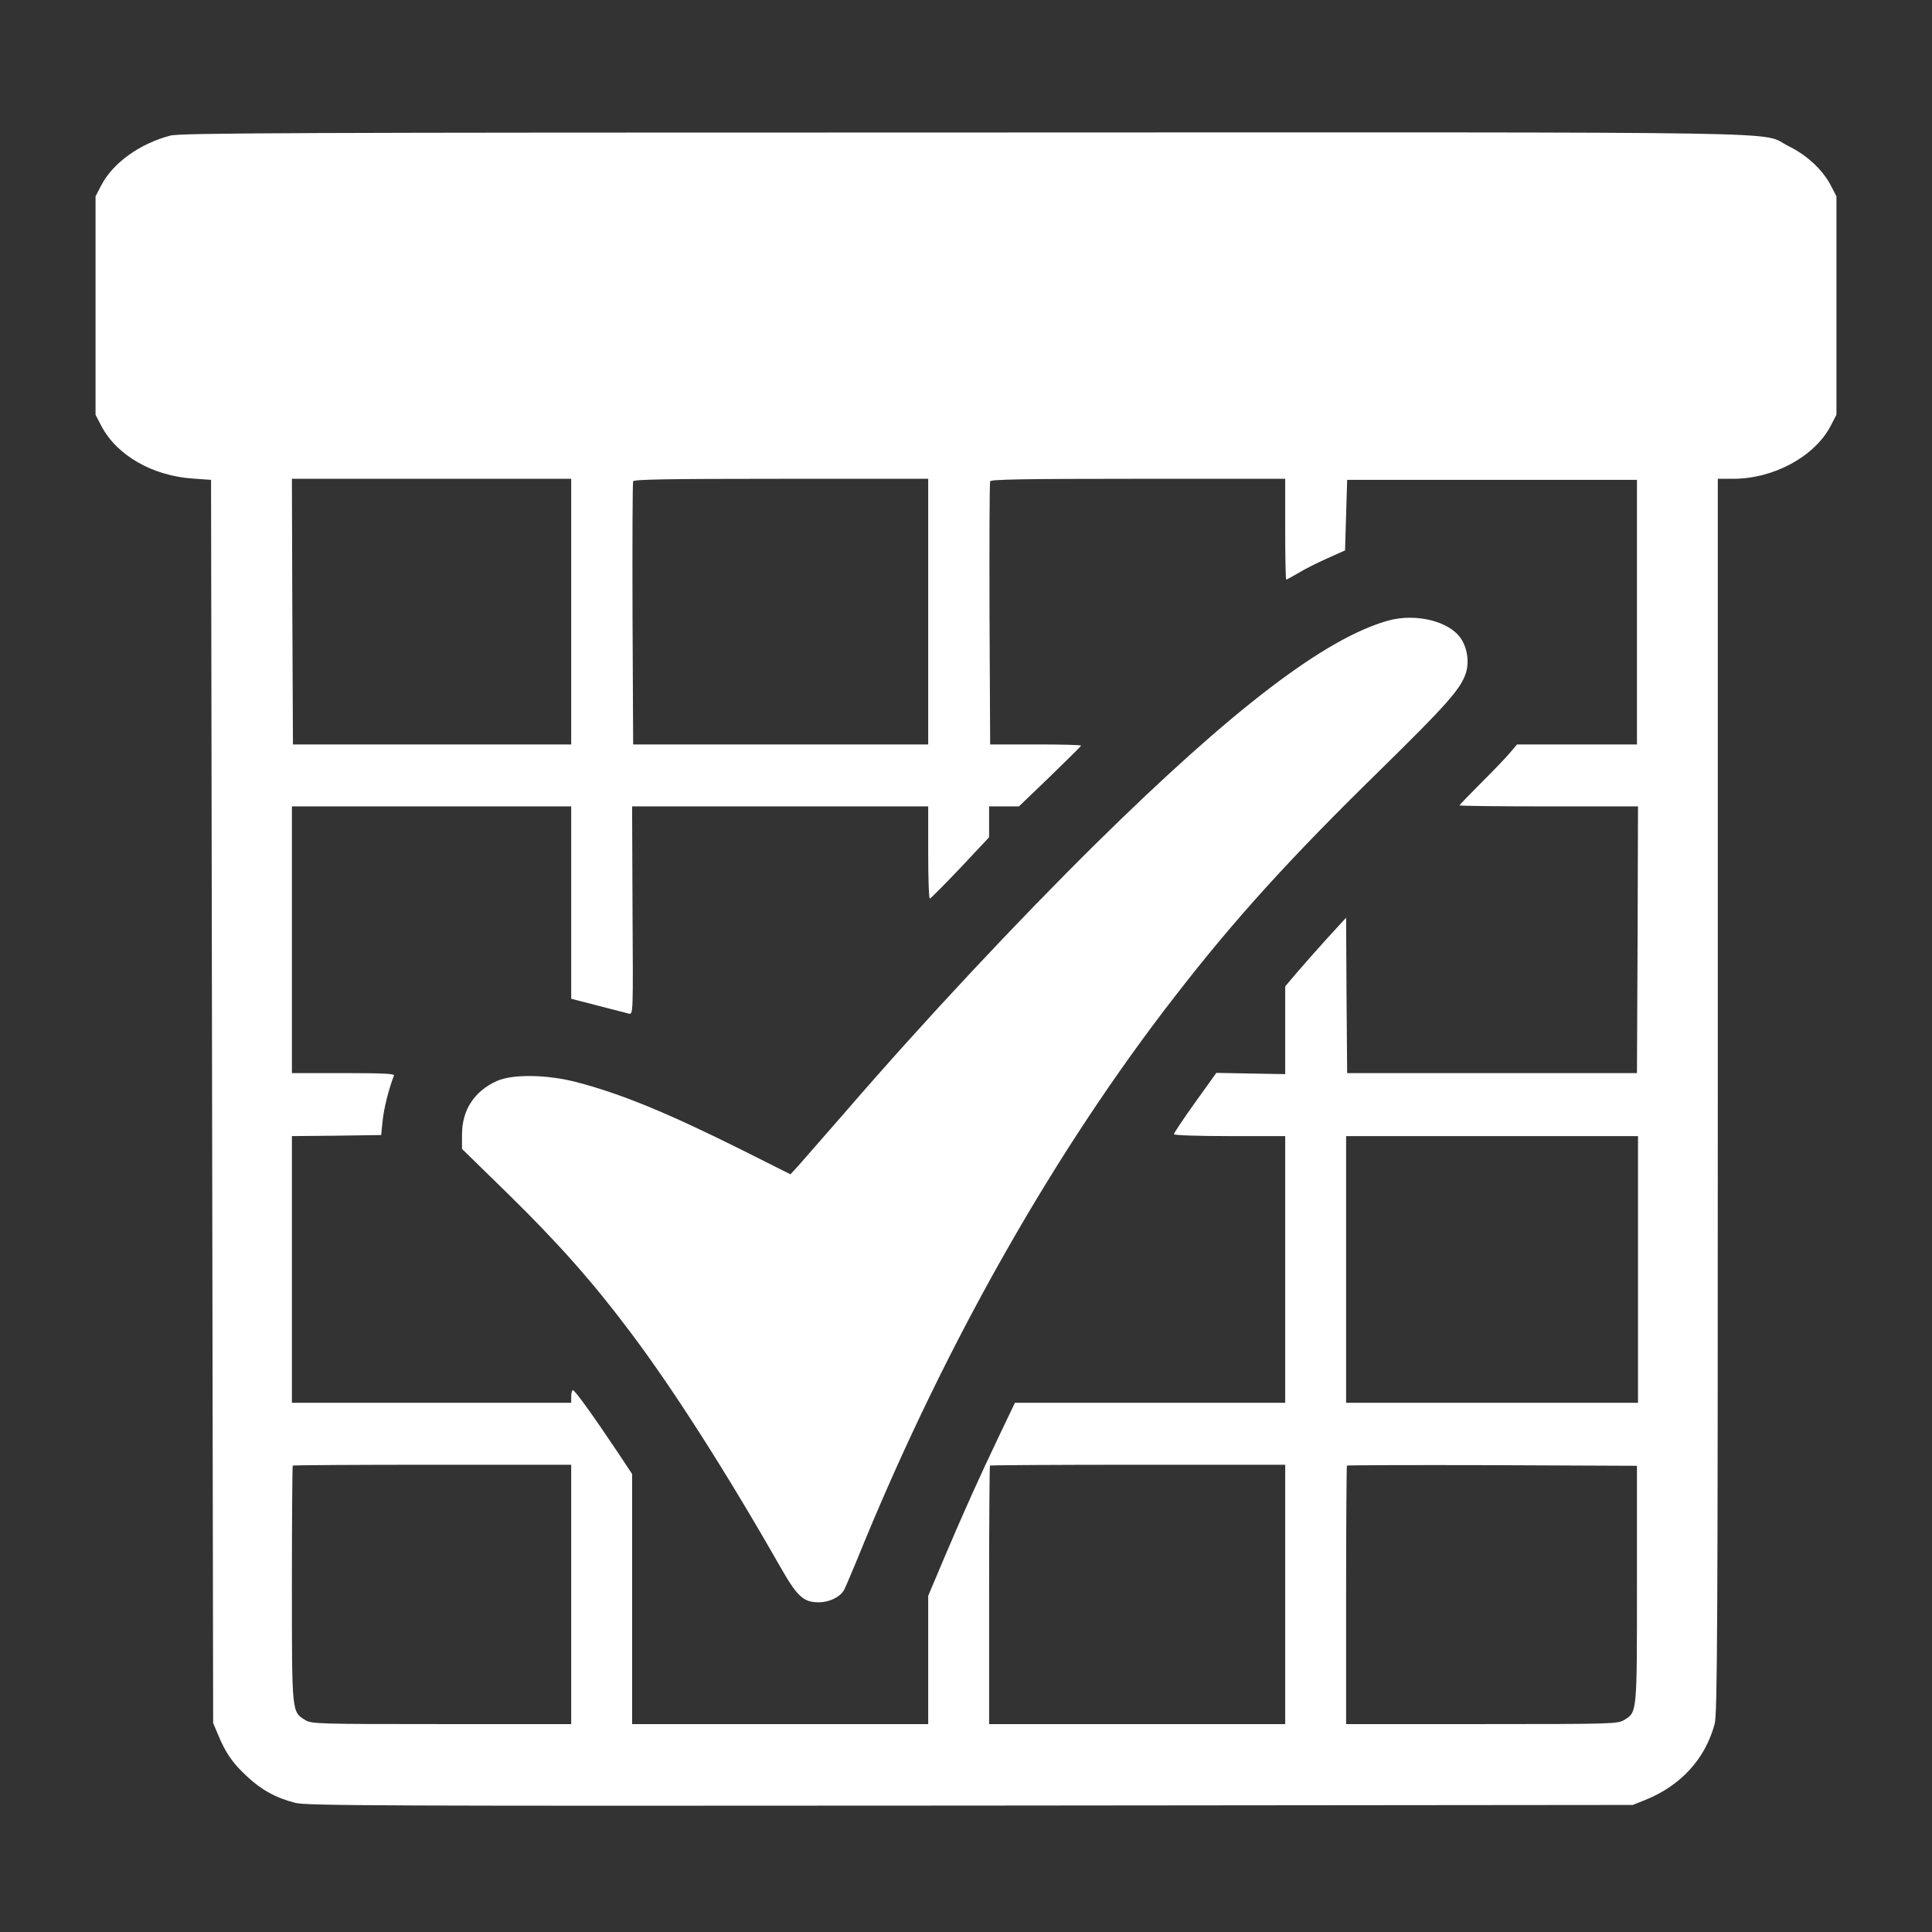 <?xml version="1.0" standalone="no"?>
<!DOCTYPE svg PUBLIC "-//W3C//DTD SVG 20010904//EN"
 "http://www.w3.org/TR/2001/REC-SVG-20010904/DTD/svg10.dtd">
<svg version="1.0" xmlns="http://www.w3.org/2000/svg"
 width="30" height="30" viewBox="0 0 920 920"
 preserveAspectRatio="xMidYMid meet">

<rect x="0" y="0" width="920" height="920" fill="#333333" stroke="none"/>

<g transform="translate(0,920) scale(0.1,-0.1)"
fill="#ffffff" stroke="none">
<path d="M810 8554 c-144 -38 -271 -129 -327 -235 l-28 -54 0 -520 0 -520 28
-54 c74 -140 243 -237 437 -250 l85 -6 5 -2960 5 -2960 22 -52 c36 -88 69
-137 137 -200 71 -67 139 -104 232 -128 54 -14 406 -15 3215 -13 l3154 3 60
24 c169 68 286 196 330 362 13 46 15 477 15 2992 l0 2937 73 0 c192 0 387 105
464 251 l28 54 0 520 0 520 -28 54 c-40 75 -114 143 -200 185 -146 72 209 66
-3922 65 -3218 0 -3738 -2 -3785 -15z m1910 -2267 l0 -632 -662 0 -663 0 -3
633 -2 632 665 0 665 0 0 -633z m1700 0 l0 -632 -702 0 -703 0 -3 620 c-1 341
0 626 3 633 3 9 154 12 705 12 l700 0 0 -633z m1700 393 c0 -132 2 -240 5
-240 2 0 28 14 57 31 29 18 91 49 138 70 l85 38 5 168 5 168 690 0 690 0 0
-630 0 -630 -286 0 -285 0 -34 -40 c-18 -22 -80 -86 -137 -143 -57 -57 -103
-105 -103 -107 0 -3 191 -5 425 -5 l425 0 -2 -635 -3 -635 -690 0 -690 0 -3
370 -2 370 -89 -97 c-49 -54 -114 -128 -145 -164 l-56 -66 0 -209 0 -209 -164
3 -164 3 -101 -141 c-56 -78 -101 -146 -101 -151 0 -5 113 -9 265 -9 l265 0 0
-635 0 -635 -643 0 -644 0 -68 -142 c-99 -207 -176 -378 -266 -590 l-79 -187
0 -305 0 -306 -705 0 -705 0 0 595 0 596 -71 107 c-116 173 -201 292 -211 292
-4 0 -8 -13 -8 -30 l0 -30 -665 0 -665 0 0 635 0 635 213 2 212 3 7 68 c5 57
32 161 54 215 5 9 -47 12 -240 12 l-246 0 0 635 0 635 665 0 665 0 0 -458 0
-458 128 -33 c70 -18 136 -35 147 -38 20 -4 20 0 17 491 l-2 496 705 0 705 0
0 -220 c0 -121 3 -220 8 -219 4 1 69 66 145 146 l137 146 0 73 0 74 71 0 71 0
147 141 c80 78 147 144 149 148 1 4 -96 6 -215 6 l-218 0 -3 620 c-1 341 0
626 3 633 3 9 154 12 705 12 l700 0 0 -240z m1680 -3525 l0 -635 -695 0 -695
0 0 635 0 635 695 0 695 0 0 -635z m-5080 -1547 l0 -618 -617 0 c-587 0 -620
1 -649 19 -65 40 -64 29 -64 648 0 308 2 562 4 564 2 2 302 4 665 4 l661 0 0
-617z m3400 0 l0 -618 -705 0 -705 0 0 613 c0 338 2 616 4 618 2 2 320 4 705
4 l701 0 0 -617z m1675 50 c0 -618 1 -610 -60 -648 -32 -19 -49 -20 -679 -20
l-646 0 0 613 c0 338 2 616 4 618 2 2 314 3 693 2 l688 -3 0 -562z"/>
<path d="M6611 6245 c-300 -84 -737 -417 -1385 -1055 -378 -373 -825 -850
-1204 -1289 -103 -118 -203 -232 -222 -254 l-36 -39 -229 115 c-355 177 -576
268 -786 323 -143 38 -309 40 -384 6 -107 -49 -165 -138 -165 -255 l0 -68 217
-212 c240 -235 406 -422 585 -661 203 -269 461 -674 710 -1111 84 -148 113
-175 187 -175 51 0 103 26 121 60 6 11 49 112 94 223 399 967 913 1871 1479
2600 287 371 547 657 976 1077 317 311 386 388 411 464 17 52 8 118 -23 165
-55 83 -215 122 -346 86z"/>
</g>
</svg>
